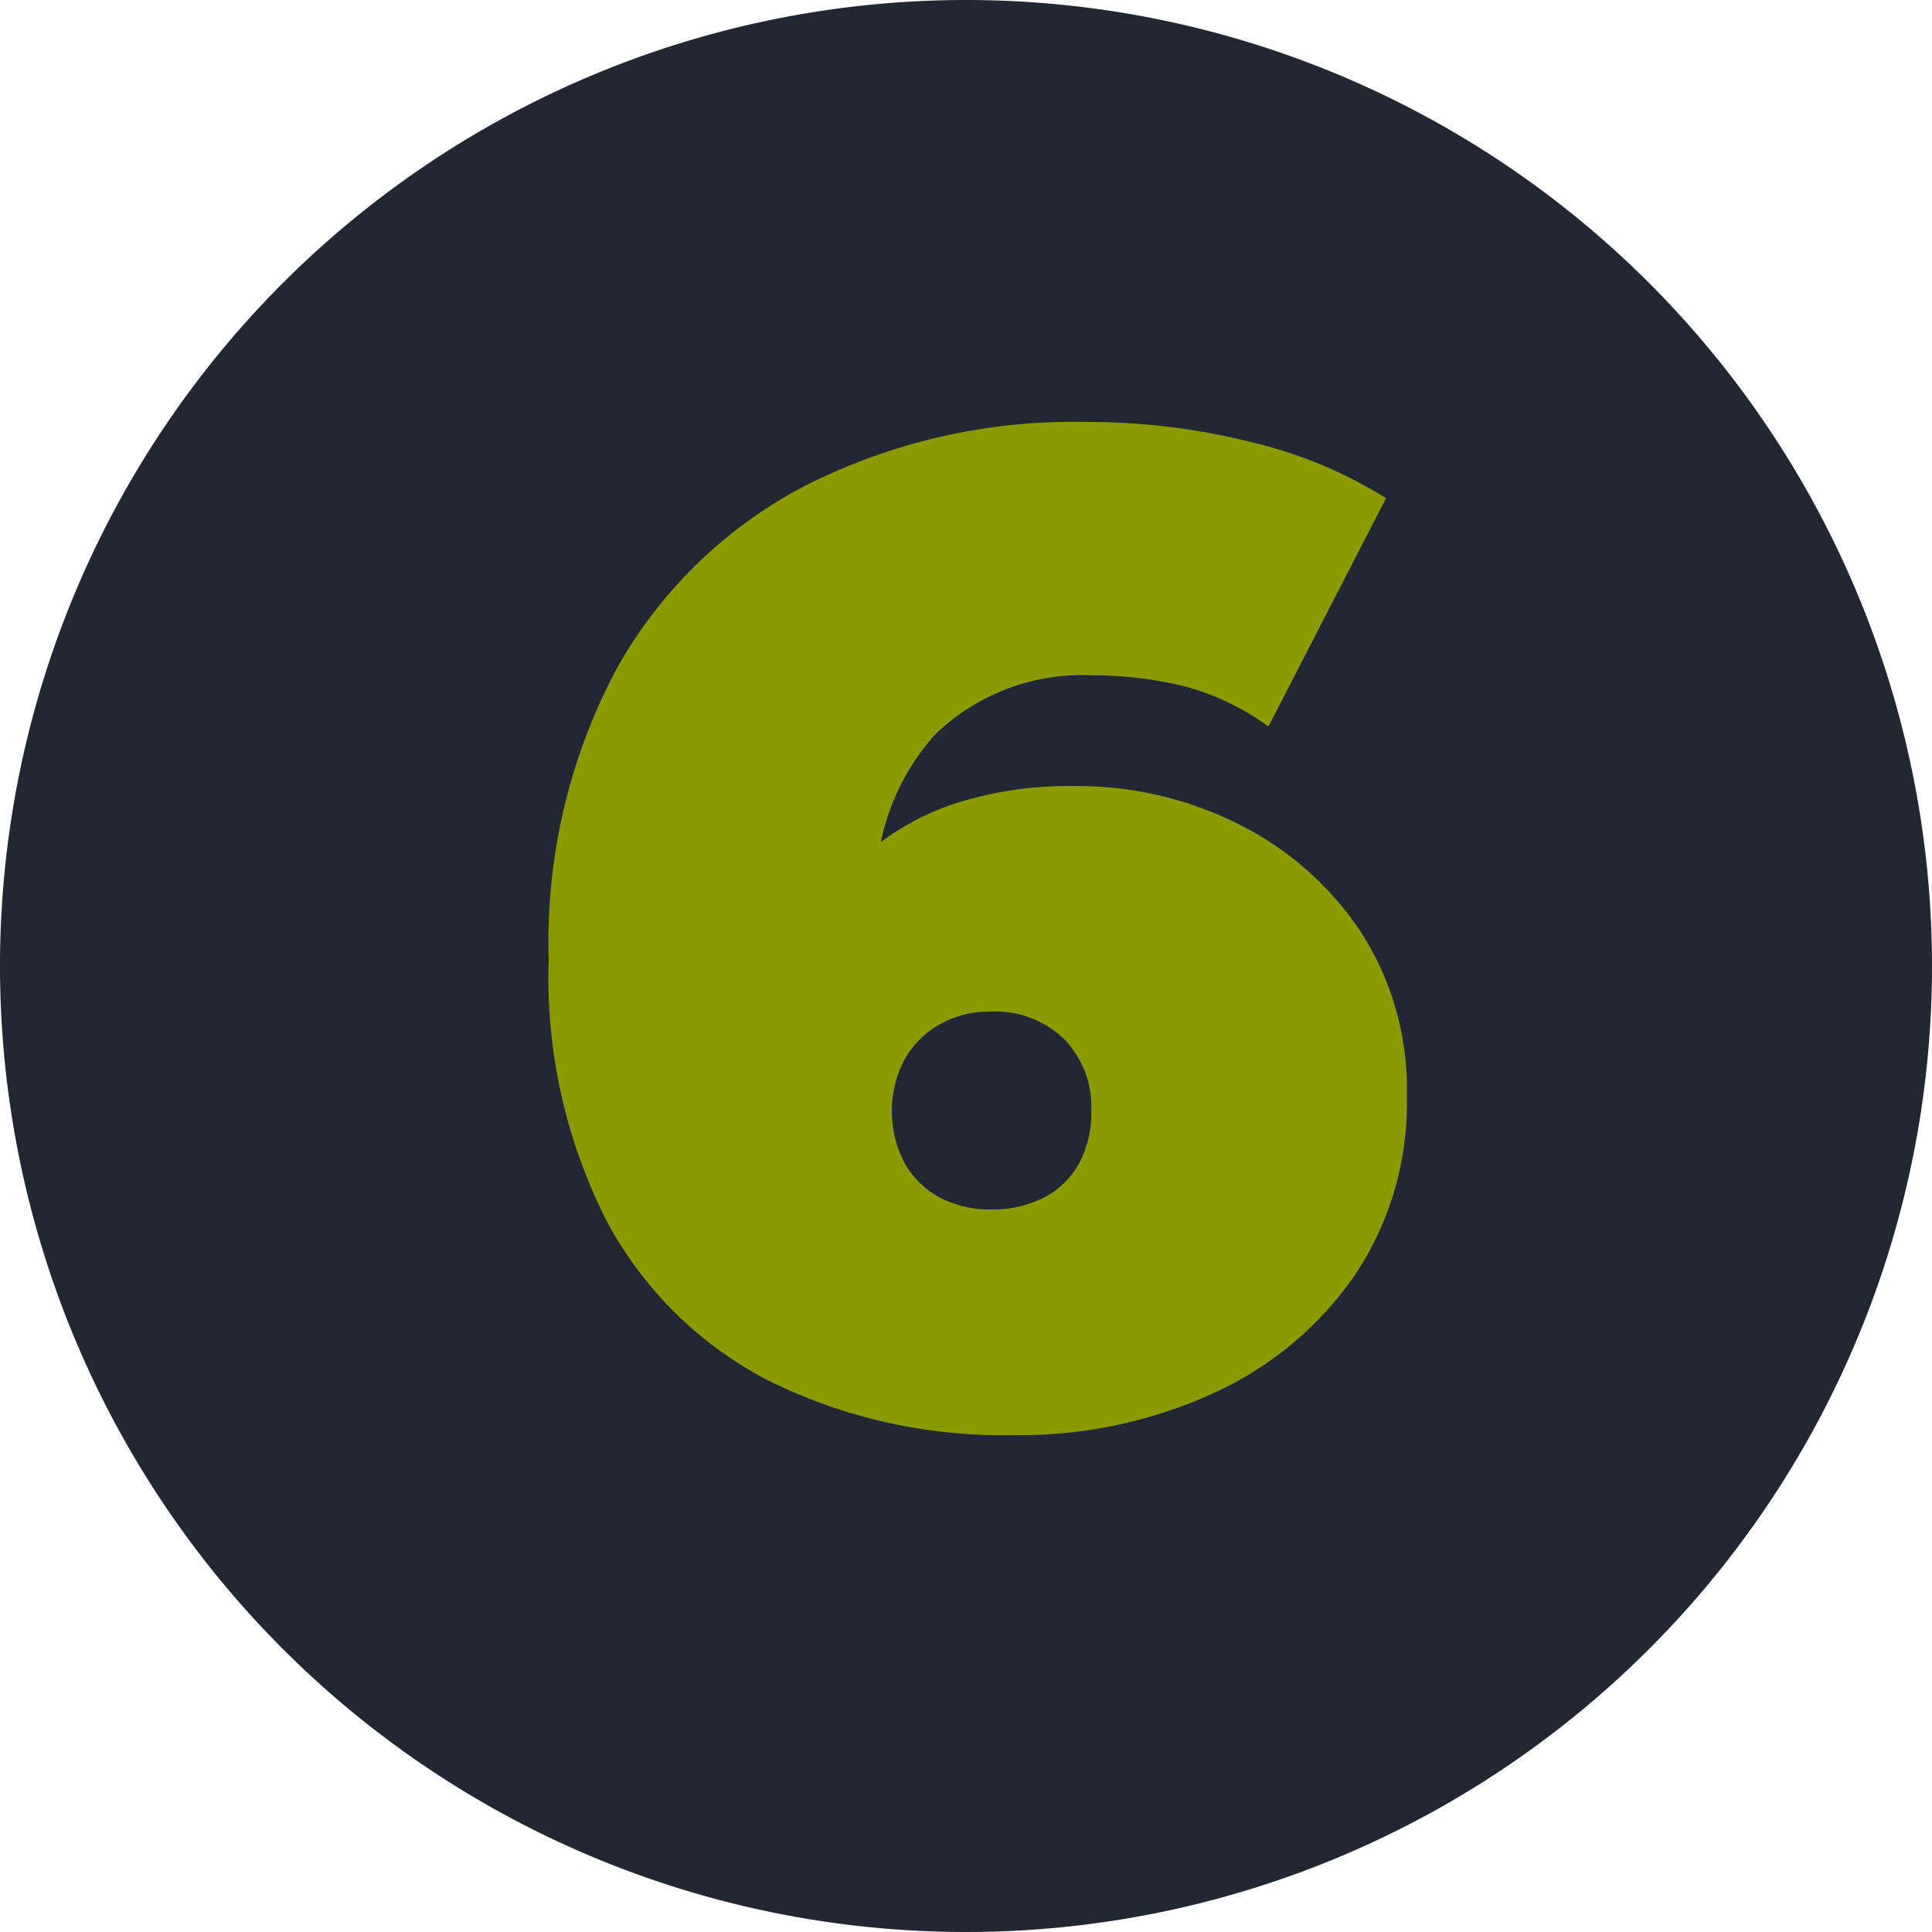 <svg xmlns="http://www.w3.org/2000/svg" width="67" height="67" viewBox="0 0 67 67">
  <g id="flow_number6" transform="translate(-1438 -7030)">
    <path id="パス_1228" data-name="パス 1228" d="M33.5,0A33.5,33.5,0,1,1,0,33.5,33.5,33.5,0,0,1,33.5,0Z" transform="translate(1438 7030)" fill="#212733"/>
    <path id="パス_1229" data-name="パス 1229" d="M35.156,46.768a18.3,18.3,0,0,1-8.424-1.848,13.268,13.268,0,0,1-5.664-5.52,18.627,18.627,0,0,1-2.04-9.144A20.1,20.1,0,0,1,21.38,20.2a15.879,15.879,0,0,1,6.552-6.36,20.587,20.587,0,0,1,9.72-2.208,23.371,23.371,0,0,1,5.736.7,15.491,15.491,0,0,1,4.68,1.944l-4.08,7.92a8.668,8.668,0,0,0-3-1.416,13.32,13.32,0,0,0-3.1-.36,7.363,7.363,0,0,0-5.448,2.04,8.029,8.029,0,0,0-2.04,5.928v2.832l-2.592-1.872a11.037,11.037,0,0,1,2.256-2.76,9.013,9.013,0,0,1,3.072-1.728,12.9,12.9,0,0,1,4.128-.6,12.446,12.446,0,0,1,5.688,1.32A10.911,10.911,0,0,1,47.18,29.3a10.02,10.02,0,0,1,1.608,5.712,10.7,10.7,0,0,1-1.824,6.24,11.982,11.982,0,0,1-4.92,4.08A16.136,16.136,0,0,1,35.156,46.768Zm-.768-7.824a3.874,3.874,0,0,0,1.8-.408,2.894,2.894,0,0,0,1.224-1.176,3.662,3.662,0,0,0,.432-1.824,3.358,3.358,0,0,0-.96-2.52,3.424,3.424,0,0,0-2.5-.936,3.561,3.561,0,0,0-1.776.432,3.262,3.262,0,0,0-1.224,1.2,3.876,3.876,0,0,0,0,3.648,3.087,3.087,0,0,0,1.224,1.176A3.729,3.729,0,0,0,34.388,38.944Z" transform="translate(1438 7033)" fill="#8c9a00"/>
  </g>
</svg>
